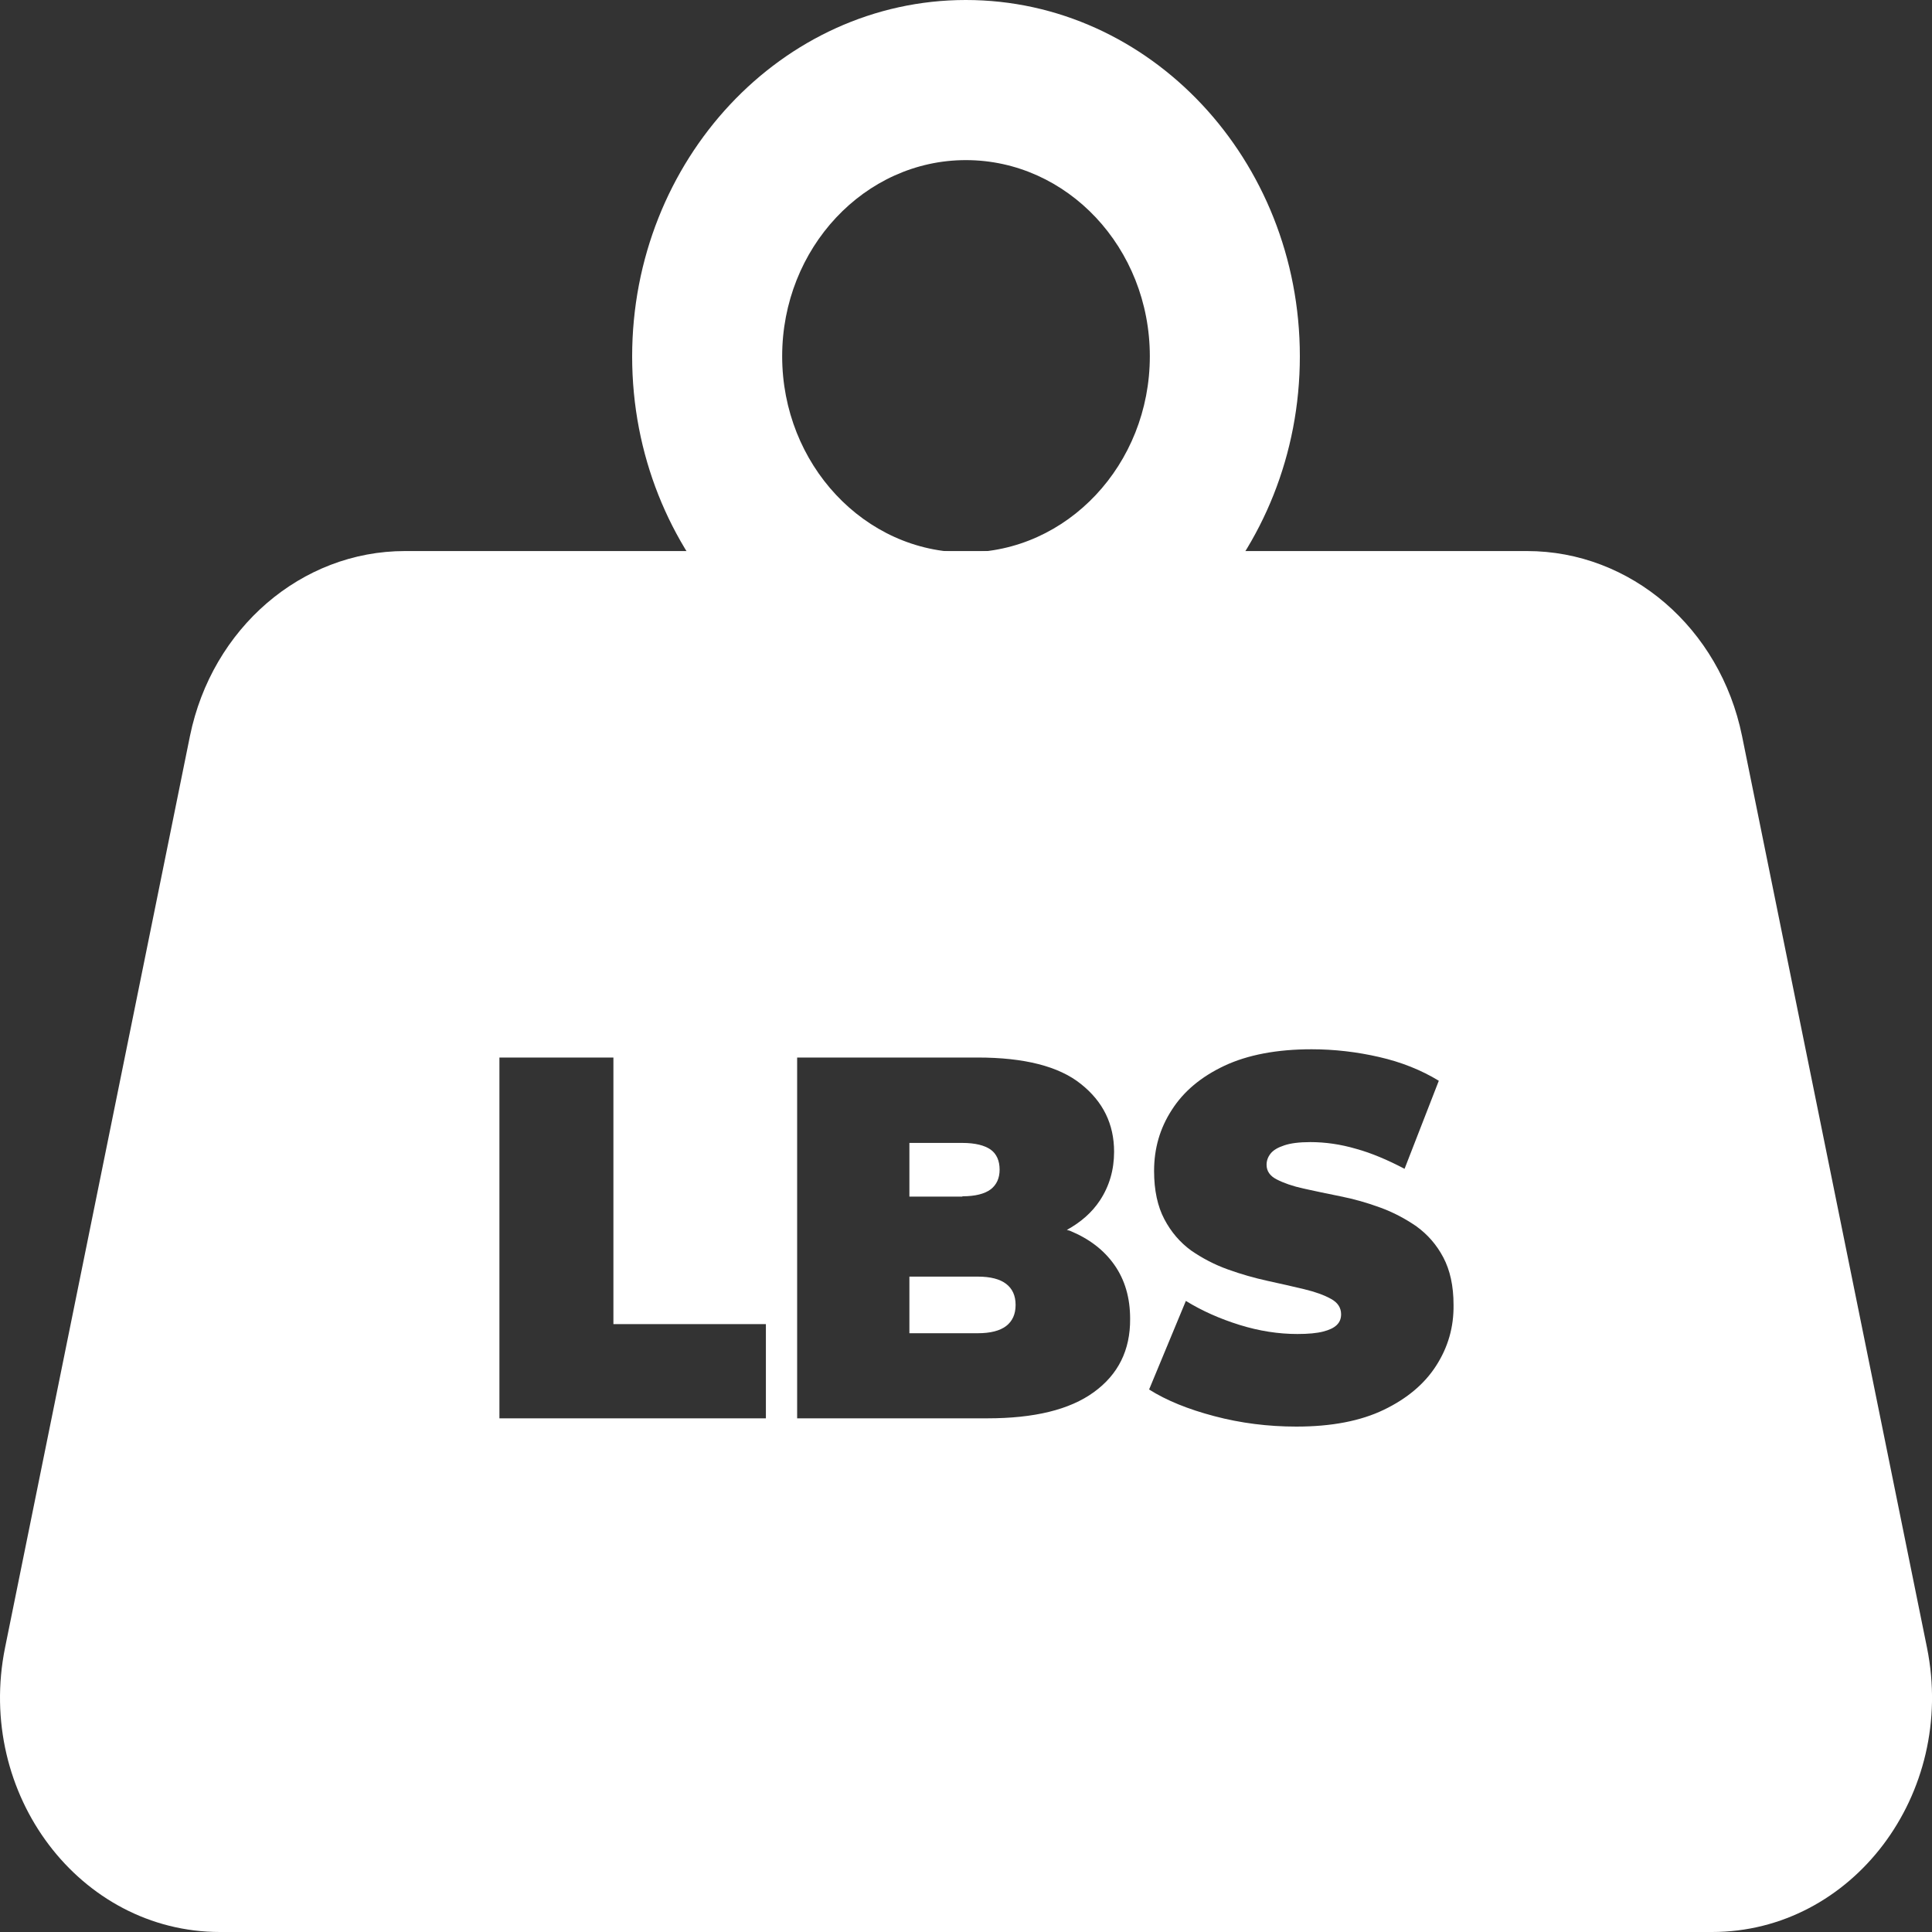 <?xml version="1.0" encoding="UTF-8"?> <svg xmlns="http://www.w3.org/2000/svg" width="40" height="40" viewBox="0 0 40 40" fill="none"><rect x="0" y="0" width="40" height="40" fill="#333333" stroke="none"/><g clip-path="url(#clip0_597_13583)"><path d="M20.246 26.431H18.828V27.603H20.246C20.504 27.603 20.701 27.553 20.831 27.454C20.96 27.354 21.027 27.211 21.027 27.017C21.027 26.824 20.96 26.68 20.831 26.581C20.701 26.481 20.504 26.431 20.246 26.431Z" fill="white"></path><path d="M19.925 24.768C20.189 24.768 20.385 24.718 20.51 24.625C20.634 24.53 20.696 24.392 20.696 24.216C20.696 24.033 20.634 23.89 20.51 23.801C20.385 23.713 20.189 23.663 19.925 23.663H18.828V24.774H19.925V24.768Z" fill="white"></path><path d="M39.897 34.116L36.067 15.238C35.611 13 33.759 11.409 31.616 11.409H8.384C6.241 11.409 4.389 13.006 3.933 15.238L0.104 34.116C-0.507 37.144 1.651 40 4.554 40H35.446C38.349 40 40.507 37.144 39.897 34.116ZM15.857 29.365H10.34V21.895H12.7V27.414H15.857V29.365ZM22.647 28.823C22.145 29.188 21.41 29.365 20.442 29.365H16.504V21.895H20.241C21.208 21.895 21.923 22.077 22.378 22.442C22.839 22.807 23.066 23.276 23.066 23.845C23.066 24.221 22.968 24.558 22.771 24.856C22.606 25.105 22.378 25.304 22.088 25.464C22.109 25.47 22.13 25.475 22.15 25.481C22.549 25.646 22.854 25.878 23.072 26.188C23.289 26.497 23.398 26.867 23.398 27.304C23.403 27.956 23.149 28.459 22.647 28.823ZM29.737 28.271C29.494 28.652 29.132 28.956 28.651 29.188C28.169 29.42 27.569 29.536 26.839 29.536C26.254 29.536 25.685 29.464 25.142 29.32C24.598 29.177 24.148 28.994 23.791 28.768L24.552 26.934C24.883 27.138 25.256 27.304 25.664 27.431C26.073 27.558 26.472 27.619 26.86 27.619C27.088 27.619 27.264 27.602 27.393 27.569C27.522 27.536 27.616 27.492 27.678 27.431C27.74 27.37 27.766 27.298 27.766 27.21C27.766 27.077 27.698 26.967 27.553 26.89C27.414 26.812 27.227 26.746 27 26.691C26.772 26.635 26.518 26.58 26.244 26.519C25.97 26.459 25.695 26.381 25.421 26.282C25.142 26.182 24.893 26.05 24.66 25.89C24.433 25.724 24.246 25.508 24.107 25.243C23.967 24.978 23.894 24.646 23.894 24.243C23.894 23.779 24.014 23.359 24.262 22.978C24.505 22.597 24.867 22.293 25.349 22.066C25.83 21.84 26.436 21.724 27.155 21.724C27.626 21.724 28.097 21.779 28.552 21.884C29.013 21.989 29.427 22.155 29.789 22.376L29.08 24.199C28.733 24.017 28.397 23.873 28.076 23.785C27.755 23.691 27.439 23.646 27.129 23.646C26.901 23.646 26.72 23.669 26.591 23.713C26.456 23.757 26.363 23.812 26.306 23.884C26.249 23.956 26.223 24.033 26.223 24.116C26.223 24.243 26.291 24.348 26.436 24.42C26.575 24.492 26.762 24.558 26.989 24.608C27.217 24.657 27.471 24.713 27.75 24.768C28.029 24.823 28.304 24.901 28.573 25C28.847 25.099 29.096 25.232 29.328 25.392C29.556 25.558 29.742 25.768 29.882 26.033C30.022 26.298 30.094 26.624 30.094 27.017C30.1 27.475 29.981 27.89 29.737 28.271Z" fill="white"></path><path d="M19.997 14.757C16.188 14.757 13.088 11.447 13.088 7.381C13.088 3.315 16.188 0 19.997 0C23.811 0 26.912 3.309 26.912 7.376C26.912 11.442 23.811 14.757 19.997 14.757ZM19.997 3.315C17.901 3.315 16.194 5.138 16.194 7.376C16.194 9.613 17.901 11.437 19.997 11.437C22.093 11.437 23.806 9.619 23.806 7.376C23.806 5.133 22.099 3.315 19.997 3.315Z" fill="white"></path></g><defs><clipPath id="clip0_597_13583"><rect width="40" height="40" fill="white"></rect></clipPath></defs></svg> 
